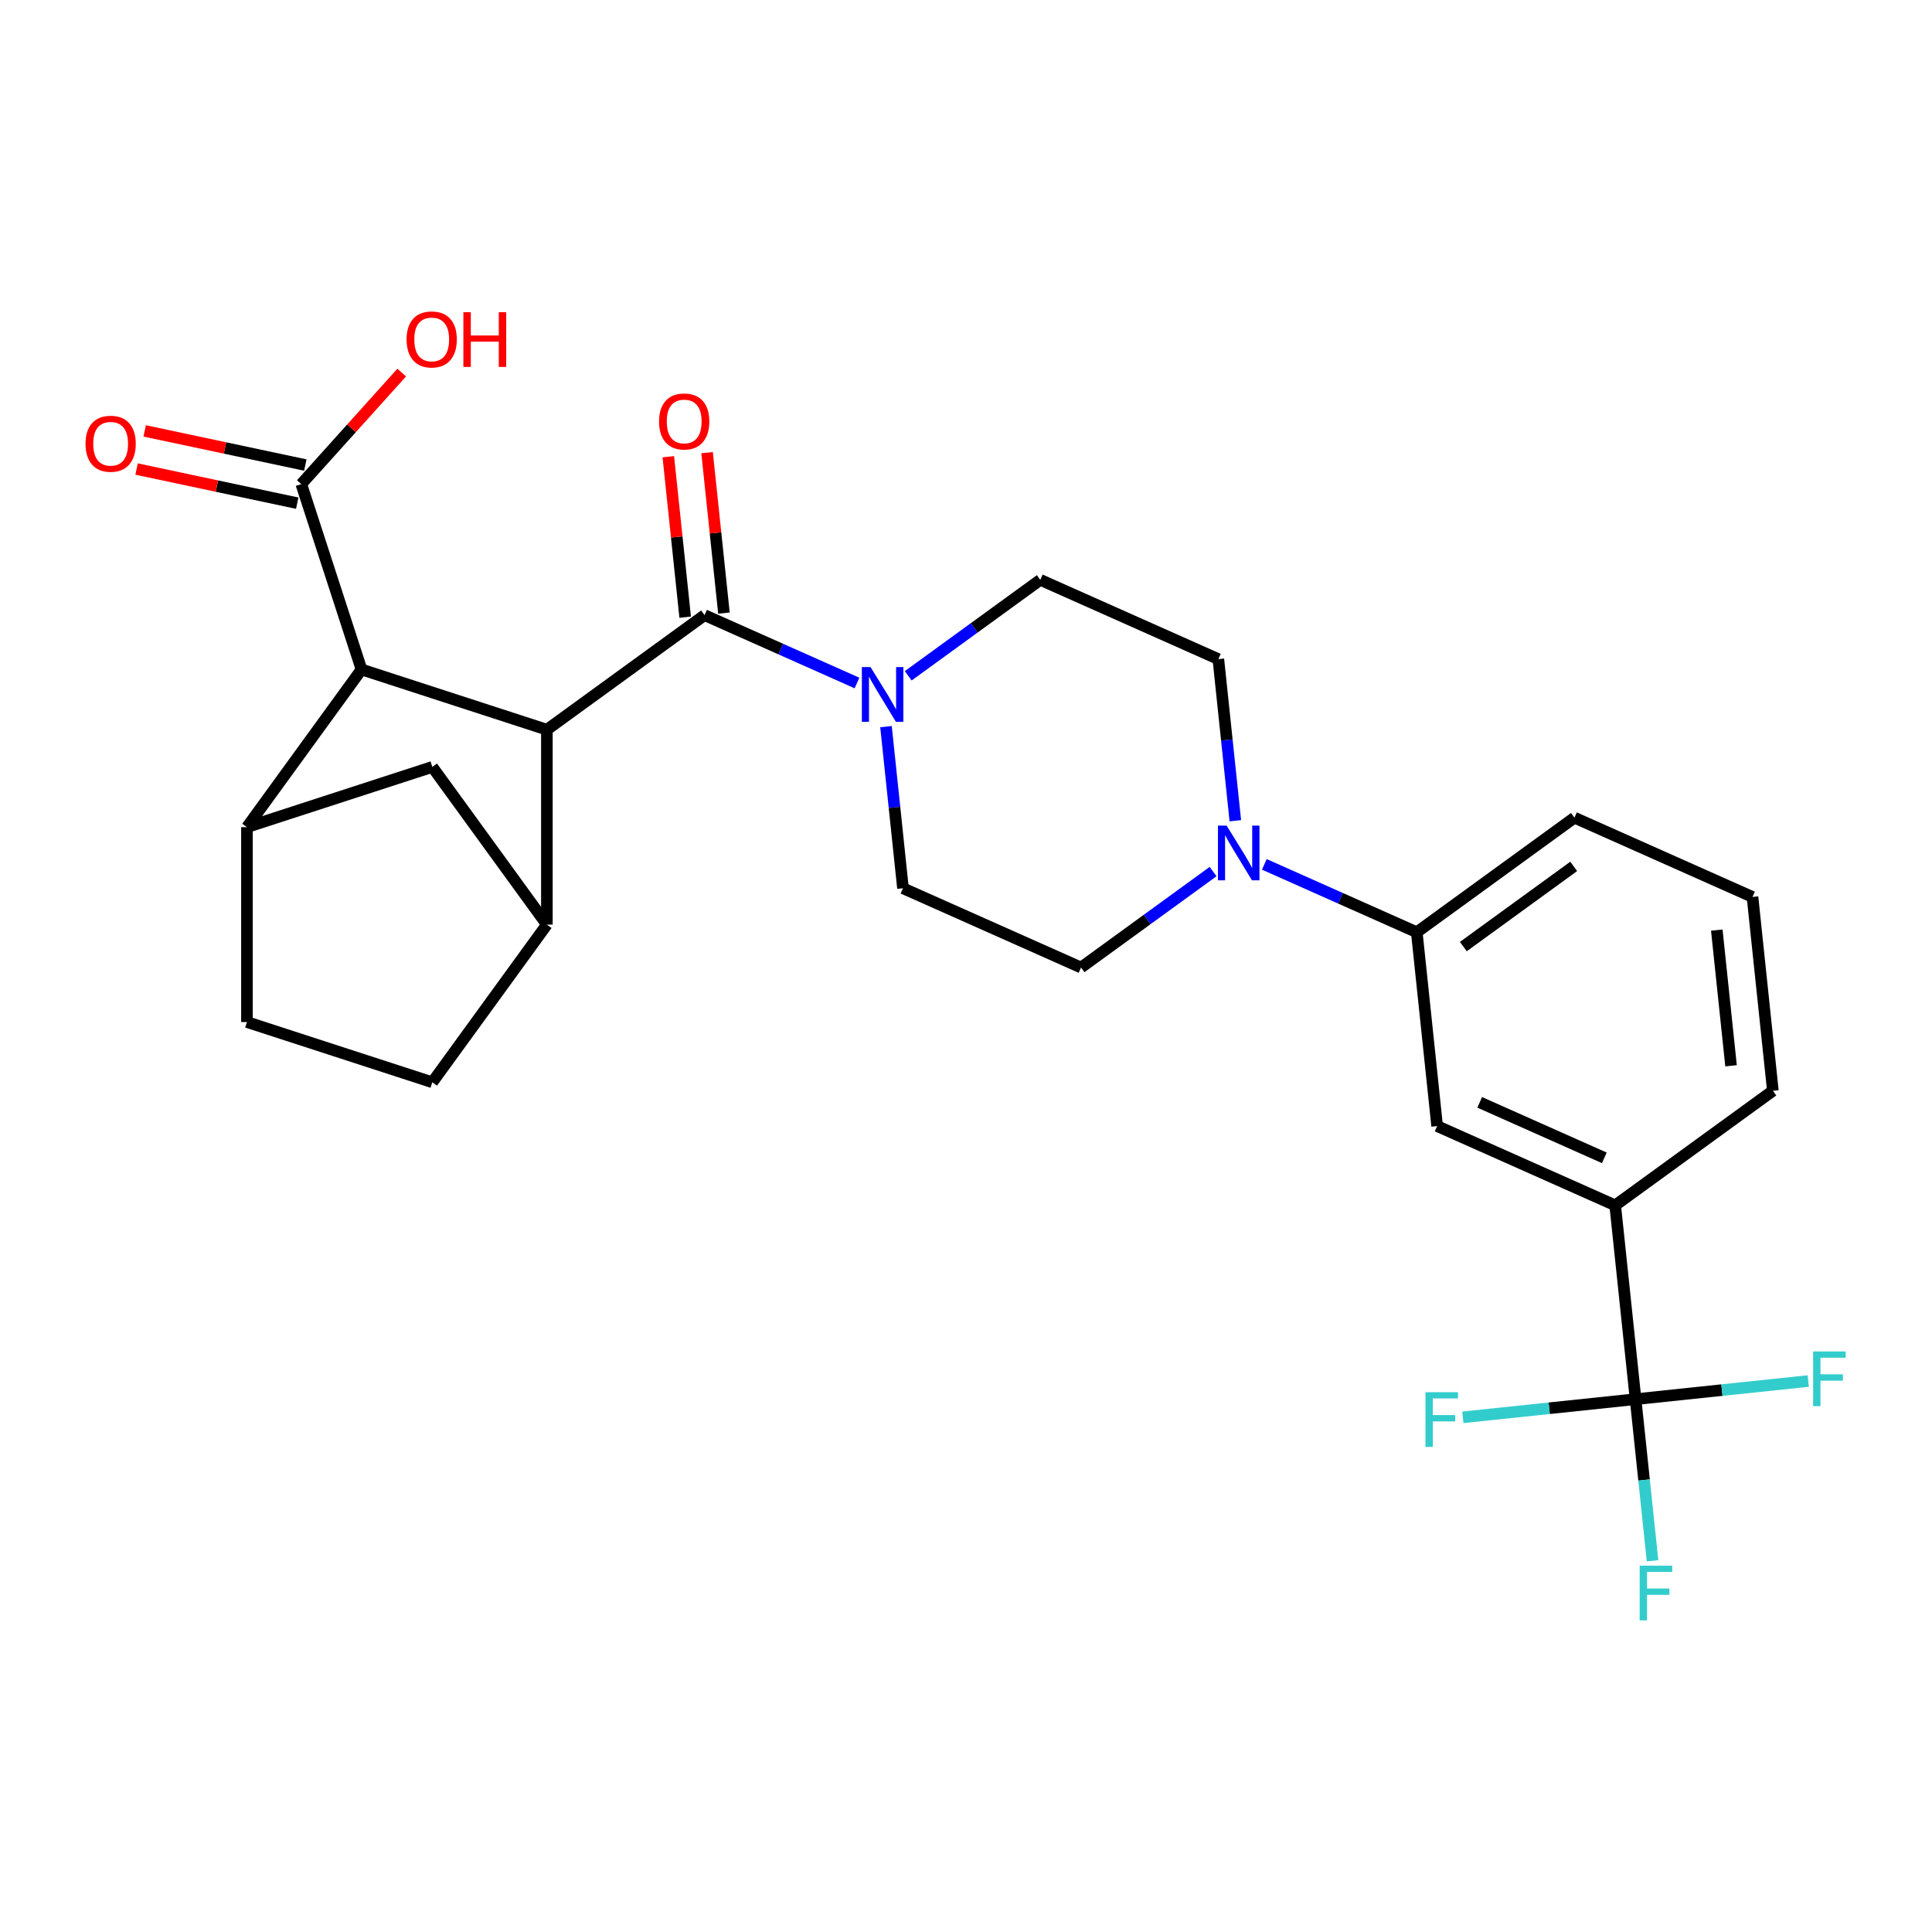 <?xml version='1.0' encoding='iso-8859-1'?>
<svg version='1.1' baseProfile='full'
              xmlns='http://www.w3.org/2000/svg'
                      xmlns:rdkit='http://www.rdkit.org/xml'
                      xmlns:xlink='http://www.w3.org/1999/xlink'
                  xml:space='preserve'
width='1000px' height='1000px' viewBox='0 0 1000 1000'>
<!-- END OF HEADER -->
<rect style='opacity:1.0;fill:#FFFFFF;stroke:none' width='1000' height='1000' x='0' y='0'> </rect>
<path class='bond-0' d='M 283.062,377.691 L 364.677,318.395' style='fill:none;fill-rule:evenodd;stroke:#000000;stroke-width:6px;stroke-linecap:butt;stroke-linejoin:miter;stroke-opacity:1' />
<path class='bond-1' d='M 283.062,377.691 L 187.118,346.517' style='fill:none;fill-rule:evenodd;stroke:#000000;stroke-width:6px;stroke-linecap:butt;stroke-linejoin:miter;stroke-opacity:1' />
<path class='bond-2' d='M 283.062,377.691 L 283.062,478.573' style='fill:none;fill-rule:evenodd;stroke:#000000;stroke-width:6px;stroke-linecap:butt;stroke-linejoin:miter;stroke-opacity:1' />
<path class='bond-3' d='M 364.677,318.395 L 404.126,335.958' style='fill:none;fill-rule:evenodd;stroke:#000000;stroke-width:6px;stroke-linecap:butt;stroke-linejoin:miter;stroke-opacity:1' />
<path class='bond-3' d='M 404.126,335.958 L 443.575,353.522' style='fill:none;fill-rule:evenodd;stroke:#0000FF;stroke-width:6px;stroke-linecap:butt;stroke-linejoin:miter;stroke-opacity:1' />
<path class='bond-12' d='M 374.71,317.34 L 370.346,275.817' style='fill:none;fill-rule:evenodd;stroke:#000000;stroke-width:6px;stroke-linecap:butt;stroke-linejoin:miter;stroke-opacity:1' />
<path class='bond-12' d='M 370.346,275.817 L 365.981,234.293' style='fill:none;fill-rule:evenodd;stroke:#FF0000;stroke-width:6px;stroke-linecap:butt;stroke-linejoin:miter;stroke-opacity:1' />
<path class='bond-12' d='M 354.644,319.449 L 350.28,277.926' style='fill:none;fill-rule:evenodd;stroke:#000000;stroke-width:6px;stroke-linecap:butt;stroke-linejoin:miter;stroke-opacity:1' />
<path class='bond-12' d='M 350.28,277.926 L 345.916,236.402' style='fill:none;fill-rule:evenodd;stroke:#FF0000;stroke-width:6px;stroke-linecap:butt;stroke-linejoin:miter;stroke-opacity:1' />
<path class='bond-5' d='M 187.118,346.517 L 127.822,428.132' style='fill:none;fill-rule:evenodd;stroke:#000000;stroke-width:6px;stroke-linecap:butt;stroke-linejoin:miter;stroke-opacity:1' />
<path class='bond-7' d='M 187.118,346.517 L 155.944,250.573' style='fill:none;fill-rule:evenodd;stroke:#000000;stroke-width:6px;stroke-linecap:butt;stroke-linejoin:miter;stroke-opacity:1' />
<path class='bond-8' d='M 283.062,478.573 L 223.766,396.958' style='fill:none;fill-rule:evenodd;stroke:#000000;stroke-width:6px;stroke-linecap:butt;stroke-linejoin:miter;stroke-opacity:1' />
<path class='bond-17' d='M 283.062,478.573 L 223.766,560.187' style='fill:none;fill-rule:evenodd;stroke:#000000;stroke-width:6px;stroke-linecap:butt;stroke-linejoin:miter;stroke-opacity:1' />
<path class='bond-13' d='M 458.59,376.109 L 462.986,417.932' style='fill:none;fill-rule:evenodd;stroke:#0000FF;stroke-width:6px;stroke-linecap:butt;stroke-linejoin:miter;stroke-opacity:1' />
<path class='bond-13' d='M 462.986,417.932 L 467.382,459.756' style='fill:none;fill-rule:evenodd;stroke:#000000;stroke-width:6px;stroke-linecap:butt;stroke-linejoin:miter;stroke-opacity:1' />
<path class='bond-14' d='M 470.099,349.791 L 504.275,324.961' style='fill:none;fill-rule:evenodd;stroke:#0000FF;stroke-width:6px;stroke-linecap:butt;stroke-linejoin:miter;stroke-opacity:1' />
<path class='bond-14' d='M 504.275,324.961 L 538.451,300.13' style='fill:none;fill-rule:evenodd;stroke:#000000;stroke-width:6px;stroke-linecap:butt;stroke-linejoin:miter;stroke-opacity:1' />
<path class='bond-4' d='M 846.566,724.213 L 836.021,623.884' style='fill:none;fill-rule:evenodd;stroke:#000000;stroke-width:6px;stroke-linecap:butt;stroke-linejoin:miter;stroke-opacity:1' />
<path class='bond-20' d='M 846.566,724.213 L 850.961,766.036' style='fill:none;fill-rule:evenodd;stroke:#000000;stroke-width:6px;stroke-linecap:butt;stroke-linejoin:miter;stroke-opacity:1' />
<path class='bond-20' d='M 850.961,766.036 L 855.357,807.86' style='fill:none;fill-rule:evenodd;stroke:#33CCCC;stroke-width:6px;stroke-linecap:butt;stroke-linejoin:miter;stroke-opacity:1' />
<path class='bond-21' d='M 846.566,724.213 L 801.872,728.91' style='fill:none;fill-rule:evenodd;stroke:#000000;stroke-width:6px;stroke-linecap:butt;stroke-linejoin:miter;stroke-opacity:1' />
<path class='bond-21' d='M 801.872,728.91 L 757.179,733.608' style='fill:none;fill-rule:evenodd;stroke:#33CCCC;stroke-width:6px;stroke-linecap:butt;stroke-linejoin:miter;stroke-opacity:1' />
<path class='bond-22' d='M 846.566,724.213 L 891.259,719.515' style='fill:none;fill-rule:evenodd;stroke:#000000;stroke-width:6px;stroke-linecap:butt;stroke-linejoin:miter;stroke-opacity:1' />
<path class='bond-22' d='M 891.259,719.515 L 935.952,714.818' style='fill:none;fill-rule:evenodd;stroke:#33CCCC;stroke-width:6px;stroke-linecap:butt;stroke-linejoin:miter;stroke-opacity:1' />
<path class='bond-27' d='M 127.822,428.132 L 223.766,396.958' style='fill:none;fill-rule:evenodd;stroke:#000000;stroke-width:6px;stroke-linecap:butt;stroke-linejoin:miter;stroke-opacity:1' />
<path class='bond-28' d='M 127.822,428.132 L 127.822,529.013' style='fill:none;fill-rule:evenodd;stroke:#000000;stroke-width:6px;stroke-linecap:butt;stroke-linejoin:miter;stroke-opacity:1' />
<path class='bond-6' d='M 627.894,451.127 L 593.718,475.957' style='fill:none;fill-rule:evenodd;stroke:#0000FF;stroke-width:6px;stroke-linecap:butt;stroke-linejoin:miter;stroke-opacity:1' />
<path class='bond-6' d='M 593.718,475.957 L 559.541,500.788' style='fill:none;fill-rule:evenodd;stroke:#000000;stroke-width:6px;stroke-linecap:butt;stroke-linejoin:miter;stroke-opacity:1' />
<path class='bond-10' d='M 654.418,447.396 L 693.867,464.959' style='fill:none;fill-rule:evenodd;stroke:#0000FF;stroke-width:6px;stroke-linecap:butt;stroke-linejoin:miter;stroke-opacity:1' />
<path class='bond-10' d='M 693.867,464.959 L 733.316,482.523' style='fill:none;fill-rule:evenodd;stroke:#000000;stroke-width:6px;stroke-linecap:butt;stroke-linejoin:miter;stroke-opacity:1' />
<path class='bond-29' d='M 639.403,424.809 L 635.007,382.986' style='fill:none;fill-rule:evenodd;stroke:#0000FF;stroke-width:6px;stroke-linecap:butt;stroke-linejoin:miter;stroke-opacity:1' />
<path class='bond-29' d='M 635.007,382.986 L 630.611,341.162' style='fill:none;fill-rule:evenodd;stroke:#000000;stroke-width:6px;stroke-linecap:butt;stroke-linejoin:miter;stroke-opacity:1' />
<path class='bond-19' d='M 158.042,240.706 L 116.464,231.868' style='fill:none;fill-rule:evenodd;stroke:#000000;stroke-width:6px;stroke-linecap:butt;stroke-linejoin:miter;stroke-opacity:1' />
<path class='bond-19' d='M 116.464,231.868 L 74.887,223.03' style='fill:none;fill-rule:evenodd;stroke:#FF0000;stroke-width:6px;stroke-linecap:butt;stroke-linejoin:miter;stroke-opacity:1' />
<path class='bond-19' d='M 153.847,260.441 L 112.269,251.603' style='fill:none;fill-rule:evenodd;stroke:#000000;stroke-width:6px;stroke-linecap:butt;stroke-linejoin:miter;stroke-opacity:1' />
<path class='bond-19' d='M 112.269,251.603 L 70.692,242.766' style='fill:none;fill-rule:evenodd;stroke:#FF0000;stroke-width:6px;stroke-linecap:butt;stroke-linejoin:miter;stroke-opacity:1' />
<path class='bond-23' d='M 155.944,250.573 L 181.935,221.708' style='fill:none;fill-rule:evenodd;stroke:#000000;stroke-width:6px;stroke-linecap:butt;stroke-linejoin:miter;stroke-opacity:1' />
<path class='bond-23' d='M 181.935,221.708 L 207.925,192.843' style='fill:none;fill-rule:evenodd;stroke:#FF0000;stroke-width:6px;stroke-linecap:butt;stroke-linejoin:miter;stroke-opacity:1' />
<path class='bond-9' d='M 836.021,623.884 L 743.861,582.852' style='fill:none;fill-rule:evenodd;stroke:#000000;stroke-width:6px;stroke-linecap:butt;stroke-linejoin:miter;stroke-opacity:1' />
<path class='bond-9' d='M 830.403,599.297 L 765.891,570.575' style='fill:none;fill-rule:evenodd;stroke:#000000;stroke-width:6px;stroke-linecap:butt;stroke-linejoin:miter;stroke-opacity:1' />
<path class='bond-30' d='M 836.021,623.884 L 917.635,564.588' style='fill:none;fill-rule:evenodd;stroke:#000000;stroke-width:6px;stroke-linecap:butt;stroke-linejoin:miter;stroke-opacity:1' />
<path class='bond-11' d='M 733.316,482.523 L 743.861,582.852' style='fill:none;fill-rule:evenodd;stroke:#000000;stroke-width:6px;stroke-linecap:butt;stroke-linejoin:miter;stroke-opacity:1' />
<path class='bond-25' d='M 733.316,482.523 L 814.931,423.227' style='fill:none;fill-rule:evenodd;stroke:#000000;stroke-width:6px;stroke-linecap:butt;stroke-linejoin:miter;stroke-opacity:1' />
<path class='bond-25' d='M 757.417,489.952 L 814.548,448.444' style='fill:none;fill-rule:evenodd;stroke:#000000;stroke-width:6px;stroke-linecap:butt;stroke-linejoin:miter;stroke-opacity:1' />
<path class='bond-15' d='M 467.382,459.756 L 559.541,500.788' style='fill:none;fill-rule:evenodd;stroke:#000000;stroke-width:6px;stroke-linecap:butt;stroke-linejoin:miter;stroke-opacity:1' />
<path class='bond-16' d='M 538.451,300.13 L 630.611,341.162' style='fill:none;fill-rule:evenodd;stroke:#000000;stroke-width:6px;stroke-linecap:butt;stroke-linejoin:miter;stroke-opacity:1' />
<path class='bond-18' d='M 223.766,560.187 L 127.822,529.013' style='fill:none;fill-rule:evenodd;stroke:#000000;stroke-width:6px;stroke-linecap:butt;stroke-linejoin:miter;stroke-opacity:1' />
<path class='bond-24' d='M 917.635,564.588 L 907.09,464.259' style='fill:none;fill-rule:evenodd;stroke:#000000;stroke-width:6px;stroke-linecap:butt;stroke-linejoin:miter;stroke-opacity:1' />
<path class='bond-24' d='M 895.988,551.647 L 888.606,481.417' style='fill:none;fill-rule:evenodd;stroke:#000000;stroke-width:6px;stroke-linecap:butt;stroke-linejoin:miter;stroke-opacity:1' />
<path class='bond-26' d='M 814.931,423.227 L 907.09,464.259' style='fill:none;fill-rule:evenodd;stroke:#000000;stroke-width:6px;stroke-linecap:butt;stroke-linejoin:miter;stroke-opacity:1' />
<path  class='atom-4' d='M 450.577 345.267
L 459.857 360.267
Q 460.777 361.747, 462.257 364.427
Q 463.737 367.107, 463.817 367.267
L 463.817 345.267
L 467.577 345.267
L 467.577 373.587
L 463.697 373.587
L 453.737 357.187
Q 452.577 355.267, 451.337 353.067
Q 450.137 350.867, 449.777 350.187
L 449.777 373.587
L 446.097 373.587
L 446.097 345.267
L 450.577 345.267
' fill='#0000FF'/>
<path  class='atom-7' d='M 634.896 427.331
L 644.176 442.331
Q 645.096 443.811, 646.576 446.491
Q 648.056 449.171, 648.136 449.331
L 648.136 427.331
L 651.896 427.331
L 651.896 455.651
L 648.016 455.651
L 638.056 439.251
Q 636.896 437.331, 635.656 435.131
Q 634.456 432.931, 634.096 432.251
L 634.096 455.651
L 630.416 455.651
L 630.416 427.331
L 634.896 427.331
' fill='#0000FF'/>
<path  class='atom-13' d='M 341.132 218.146
Q 341.132 211.346, 344.492 207.546
Q 347.852 203.746, 354.132 203.746
Q 360.412 203.746, 363.772 207.546
Q 367.132 211.346, 367.132 218.146
Q 367.132 225.026, 363.732 228.946
Q 360.332 232.826, 354.132 232.826
Q 347.892 232.826, 344.492 228.946
Q 341.132 225.066, 341.132 218.146
M 354.132 229.626
Q 358.452 229.626, 360.772 226.746
Q 363.132 223.826, 363.132 218.146
Q 363.132 212.586, 360.772 209.786
Q 358.452 206.946, 354.132 206.946
Q 349.812 206.946, 347.452 209.746
Q 345.132 212.546, 345.132 218.146
Q 345.132 223.866, 347.452 226.746
Q 349.812 229.626, 354.132 229.626
' fill='#FF0000'/>
<path  class='atom-20' d='M 44.267 229.679
Q 44.267 222.879, 47.627 219.079
Q 50.987 215.279, 57.267 215.279
Q 63.547 215.279, 66.907 219.079
Q 70.267 222.879, 70.267 229.679
Q 70.267 236.559, 66.867 240.479
Q 63.467 244.359, 57.267 244.359
Q 51.027 244.359, 47.627 240.479
Q 44.267 236.599, 44.267 229.679
M 57.267 241.159
Q 61.587 241.159, 63.907 238.279
Q 66.267 235.359, 66.267 229.679
Q 66.267 224.119, 63.907 221.319
Q 61.587 218.479, 57.267 218.479
Q 52.947 218.479, 50.587 221.279
Q 48.267 224.079, 48.267 229.679
Q 48.267 235.399, 50.587 238.279
Q 52.947 241.159, 57.267 241.159
' fill='#FF0000'/>
<path  class='atom-21' d='M 848.691 810.382
L 865.531 810.382
L 865.531 813.622
L 852.491 813.622
L 852.491 822.222
L 864.091 822.222
L 864.091 825.502
L 852.491 825.502
L 852.491 838.702
L 848.691 838.702
L 848.691 810.382
' fill='#33CCCC'/>
<path  class='atom-22' d='M 737.817 720.598
L 754.657 720.598
L 754.657 723.838
L 741.617 723.838
L 741.617 732.438
L 753.217 732.438
L 753.217 735.718
L 741.617 735.718
L 741.617 748.918
L 737.817 748.918
L 737.817 720.598
' fill='#33CCCC'/>
<path  class='atom-23' d='M 938.474 699.508
L 955.314 699.508
L 955.314 702.748
L 942.274 702.748
L 942.274 711.348
L 953.874 711.348
L 953.874 714.628
L 942.274 714.628
L 942.274 727.828
L 938.474 727.828
L 938.474 699.508
' fill='#33CCCC'/>
<path  class='atom-24' d='M 210.447 175.684
Q 210.447 168.884, 213.807 165.084
Q 217.167 161.284, 223.447 161.284
Q 229.727 161.284, 233.087 165.084
Q 236.447 168.884, 236.447 175.684
Q 236.447 182.564, 233.047 186.484
Q 229.647 190.364, 223.447 190.364
Q 217.207 190.364, 213.807 186.484
Q 210.447 182.604, 210.447 175.684
M 223.447 187.164
Q 227.767 187.164, 230.087 184.284
Q 232.447 181.364, 232.447 175.684
Q 232.447 170.124, 230.087 167.324
Q 227.767 164.484, 223.447 164.484
Q 219.127 164.484, 216.767 167.284
Q 214.447 170.084, 214.447 175.684
Q 214.447 181.404, 216.767 184.284
Q 219.127 187.164, 223.447 187.164
' fill='#FF0000'/>
<path  class='atom-24' d='M 239.847 161.604
L 243.687 161.604
L 243.687 173.644
L 258.167 173.644
L 258.167 161.604
L 262.007 161.604
L 262.007 189.924
L 258.167 189.924
L 258.167 176.844
L 243.687 176.844
L 243.687 189.924
L 239.847 189.924
L 239.847 161.604
' fill='#FF0000'/>
</svg>
